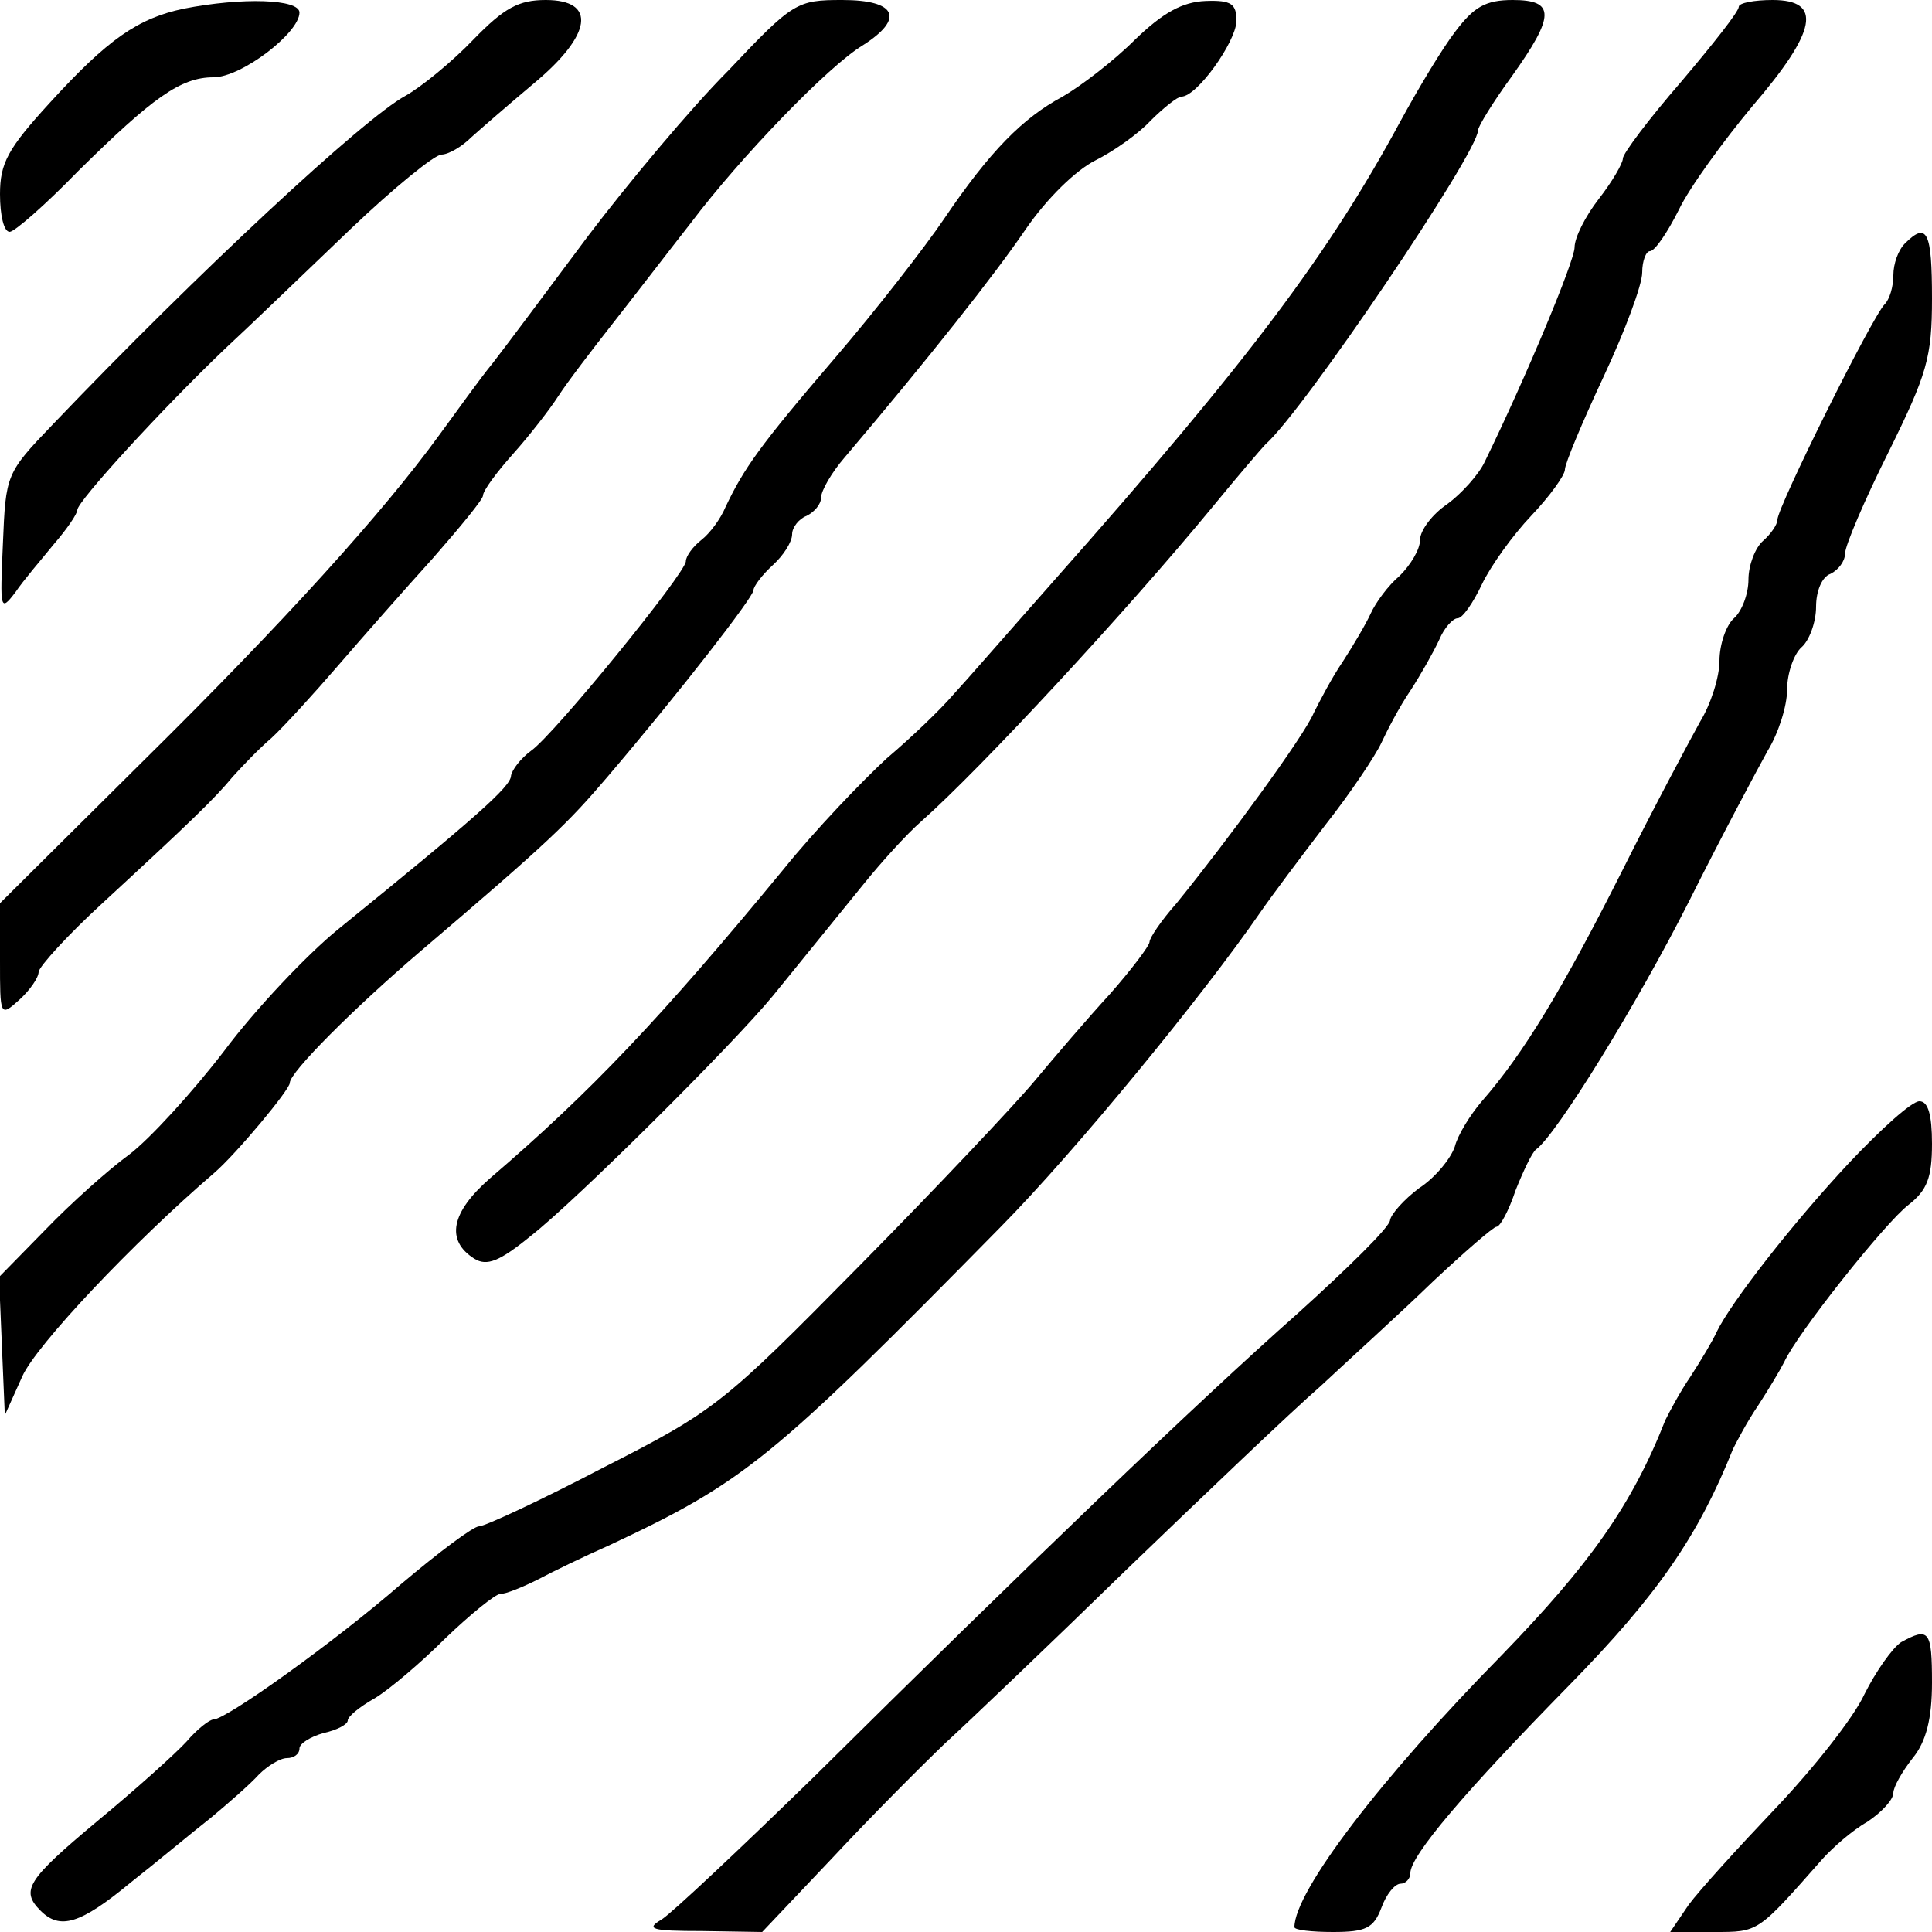 <?xml version="1.0" standalone="no"?>
<!DOCTYPE svg PUBLIC "-//W3C//DTD SVG 20010904//EN"
 "http://www.w3.org/TR/2001/REC-SVG-20010904/DTD/svg10.dtd">
<svg version="1.0" xmlns="http://www.w3.org/2000/svg"
 width="468pt" height="468pt" viewBox="0 0 468 468"
 preserveAspectRatio="xMidYMid meet">
<g transform="translate(0,468) scale(0.234,-0.234)"
fill="#000000" stroke="none">
<path d="M190 1991 c-47 -10 -78 -31 -139 -98 -43 -47 -51 -62 -51 -94 0 -22
4 -39 10 -39 5 0 37 28 71 63 77 76 106 97 140 97 29 0 89 46 89 67 0 14 -59
16 -120 4z"/>
<path d="M490 1959 c-22 -23 -54 -49 -70 -58 -43 -23 -216 -184 -365 -340 -49
-51 -49 -52 -52 -124 -3 -68 -3 -71 13 -50 8 12 27 34 40 50 13 15 24 31 24
35 0 9 88 105 153 167 27 25 85 81 130 124 44 42 87 77 94 77 7 0 21 8 31 18
10 9 40 35 65 56 60 50 65 86 12 86 -28 0 -43 -8 -75 -41z"/>
<path d="M754 1927 c-39 -39 -104 -117 -145 -171 -41 -55 -85 -114 -99 -132
-14 -17 -38 -51 -55 -74 -58 -80 -161 -194 -308 -339 l-147 -146 0 -59 c0 -58
0 -59 20 -41 11 10 20 23 20 29 1 6 30 38 66 71 90 83 116 108 135 131 9 10
27 29 40 40 13 12 44 46 69 75 25 29 69 79 98 111 28 32 52 61 52 65 0 5 14
24 31 43 17 19 38 46 47 60 9 14 35 48 57 76 22 28 58 75 80 103 52 69 143
163 178 184 44 28 35 47 -21 47 -47 0 -51 -2 -118 -73z"/>
<path d="M1175 1959 c-22 -22 -56 -48 -75 -59 -41 -22 -75 -56 -123 -127 -19
-28 -70 -94 -113 -144 -78 -91 -94 -114 -113 -154 -5 -12 -16 -27 -25 -34 -9
-7 -16 -17 -16 -22 0 -12 -136 -179 -160 -196 -11 -8 -20 -20 -21 -26 0 -11
-36 -43 -179 -159 -32 -26 -86 -83 -118 -126 -33 -43 -77 -91 -98 -107 -22
-16 -61 -51 -87 -78 l-48 -49 3 -72 3 -71 18 40 c14 32 115 139 199 211 23 20
78 86 78 93 0 11 66 77 135 136 135 115 153 133 194 181 75 88 151 186 151
193 0 4 9 16 20 26 11 10 20 24 20 32 0 7 7 16 15 19 8 4 15 12 15 19 0 7 11
26 24 41 89 105 156 190 188 237 22 32 52 61 72 71 18 9 44 27 57 41 13 13 28
25 32 25 16 0 56 56 57 78 0 18 -5 22 -32 21 -24 -1 -44 -12 -73 -40z"/>
<path d="M1507 1968 c-14 -18 -39 -60 -57 -93 -74 -137 -156 -247 -358 -475
-46 -52 -93 -106 -106 -120 -12 -14 -42 -43 -68 -65 -25 -23 -74 -74 -107
-115 -127 -154 -199 -230 -304 -320 -40 -35 -46 -64 -16 -83 13 -8 26 -3 59
24 46 36 208 197 250 248 48 59 65 80 95 117 17 21 43 50 59 64 62 55 212 217
301 325 27 33 52 62 55 65 39 34 220 302 220 325 0 4 16 30 35 56 45 63 45 79
1 79 -28 0 -40 -7 -59 -32z"/>
<path d="M1800 1993 c0 -5 -27 -39 -60 -78 -33 -38 -60 -74 -60 -79 0 -5 -11
-24 -25 -42 -14 -18 -25 -40 -25 -50 0 -14 -50 -134 -93 -222 -6 -13 -24 -33
-39 -44 -15 -10 -28 -27 -28 -37 0 -10 -10 -26 -21 -37 -12 -10 -25 -28 -30
-39 -5 -11 -18 -33 -29 -50 -11 -16 -24 -41 -30 -53 -10 -24 -90 -133 -142
-197 -16 -18 -28 -36 -28 -40 0 -4 -19 -29 -41 -54 -23 -25 -58 -66 -78 -90
-20 -24 -101 -110 -181 -191 -141 -143 -149 -150 -265 -209 -65 -34 -123 -61
-129 -61 -6 0 -42 -27 -81 -60 -69 -60 -181 -140 -194 -140 -4 0 -17 -10 -28
-23 -11 -12 -52 -49 -92 -82 -73 -61 -80 -72 -59 -93 20 -20 41 -14 93 29 28
22 65 53 83 67 18 15 41 35 50 45 9 9 22 17 29 17 7 0 13 4 13 10 0 5 11 12
25 16 14 3 25 9 25 13 0 4 12 14 28 23 15 9 48 37 73 62 26 25 52 46 57 46 6
0 23 7 39 15 15 8 48 24 73 35 141 66 169 89 406 330 77 78 209 239 269 326
11 16 41 56 67 90 26 33 52 72 58 85 6 13 19 38 30 54 11 17 24 40 30 53 5 12
14 22 19 22 5 0 16 16 25 35 9 19 32 51 51 71 19 20 35 42 35 48 0 6 18 49 40
96 22 47 40 95 40 108 0 12 4 22 8 22 5 0 18 19 30 43 11 23 46 71 76 107 67
78 73 110 21 110 -19 0 -35 -3 -35 -7z"/>
<path d="M1972 1748 c-7 -7 -12 -21 -12 -33 0 -12 -4 -25 -9 -30 -13 -13 -111
-210 -111 -223 0 -5 -7 -15 -15 -22 -8 -7 -15 -25 -15 -40 0 -15 -7 -33 -15
-40 -8 -7 -15 -27 -15 -44 0 -17 -9 -45 -20 -63 -10 -18 -47 -87 -81 -155 -61
-121 -102 -189 -145 -238 -12 -14 -25 -35 -28 -47 -4 -12 -20 -32 -37 -43 -16
-12 -29 -27 -30 -33 0 -7 -44 -50 -96 -97 -103 -91 -282 -263 -501 -480 -76
-74 -146 -140 -157 -147 -17 -10 -11 -12 42 -12 l62 -1 73 77 c40 43 93 96
116 118 24 22 109 103 188 180 80 77 170 163 201 190 30 28 83 76 116 108 33
31 63 57 66 57 4 0 13 17 20 38 8 20 17 39 21 42 21 15 105 151 159 258 34 68
71 137 81 155 11 18 20 46 20 63 0 17 7 37 15 44 8 7 15 26 15 42 0 16 6 31
15 34 8 4 15 13 15 21 0 8 20 55 45 105 40 81 45 98 45 159 0 69 -5 80 -28 57z"/>
<path d="M1914 796 c-58 -62 -122 -144 -137 -175 -4 -9 -16 -29 -27 -46 -11
-16 -22 -37 -26 -45 -35 -89 -79 -150 -169 -243 -125 -127 -215 -245 -215
-282 0 -3 18 -5 40 -5 34 0 42 4 50 25 5 14 14 25 20 25 5 0 10 5 10 11 0 18
57 85 165 195 91 93 133 154 169 244 4 8 15 29 26 45 11 17 23 37 27 45 13 29
105 145 129 163 19 15 24 28 24 63 0 30 -4 44 -13 44 -8 0 -40 -29 -73 -64z"/>
<path d="M1968 300 c-9 -6 -26 -30 -38 -54 -11 -24 -53 -77 -92 -118 -38 -40
-79 -85 -90 -100 l-19 -28 45 0 c47 0 45 -1 113 76 10 11 30 29 46 38 15 10
27 23 27 30 0 6 9 22 20 36 14 17 20 41 20 78 0 54 -3 58 -32 42z"/>
</g>
</svg>
